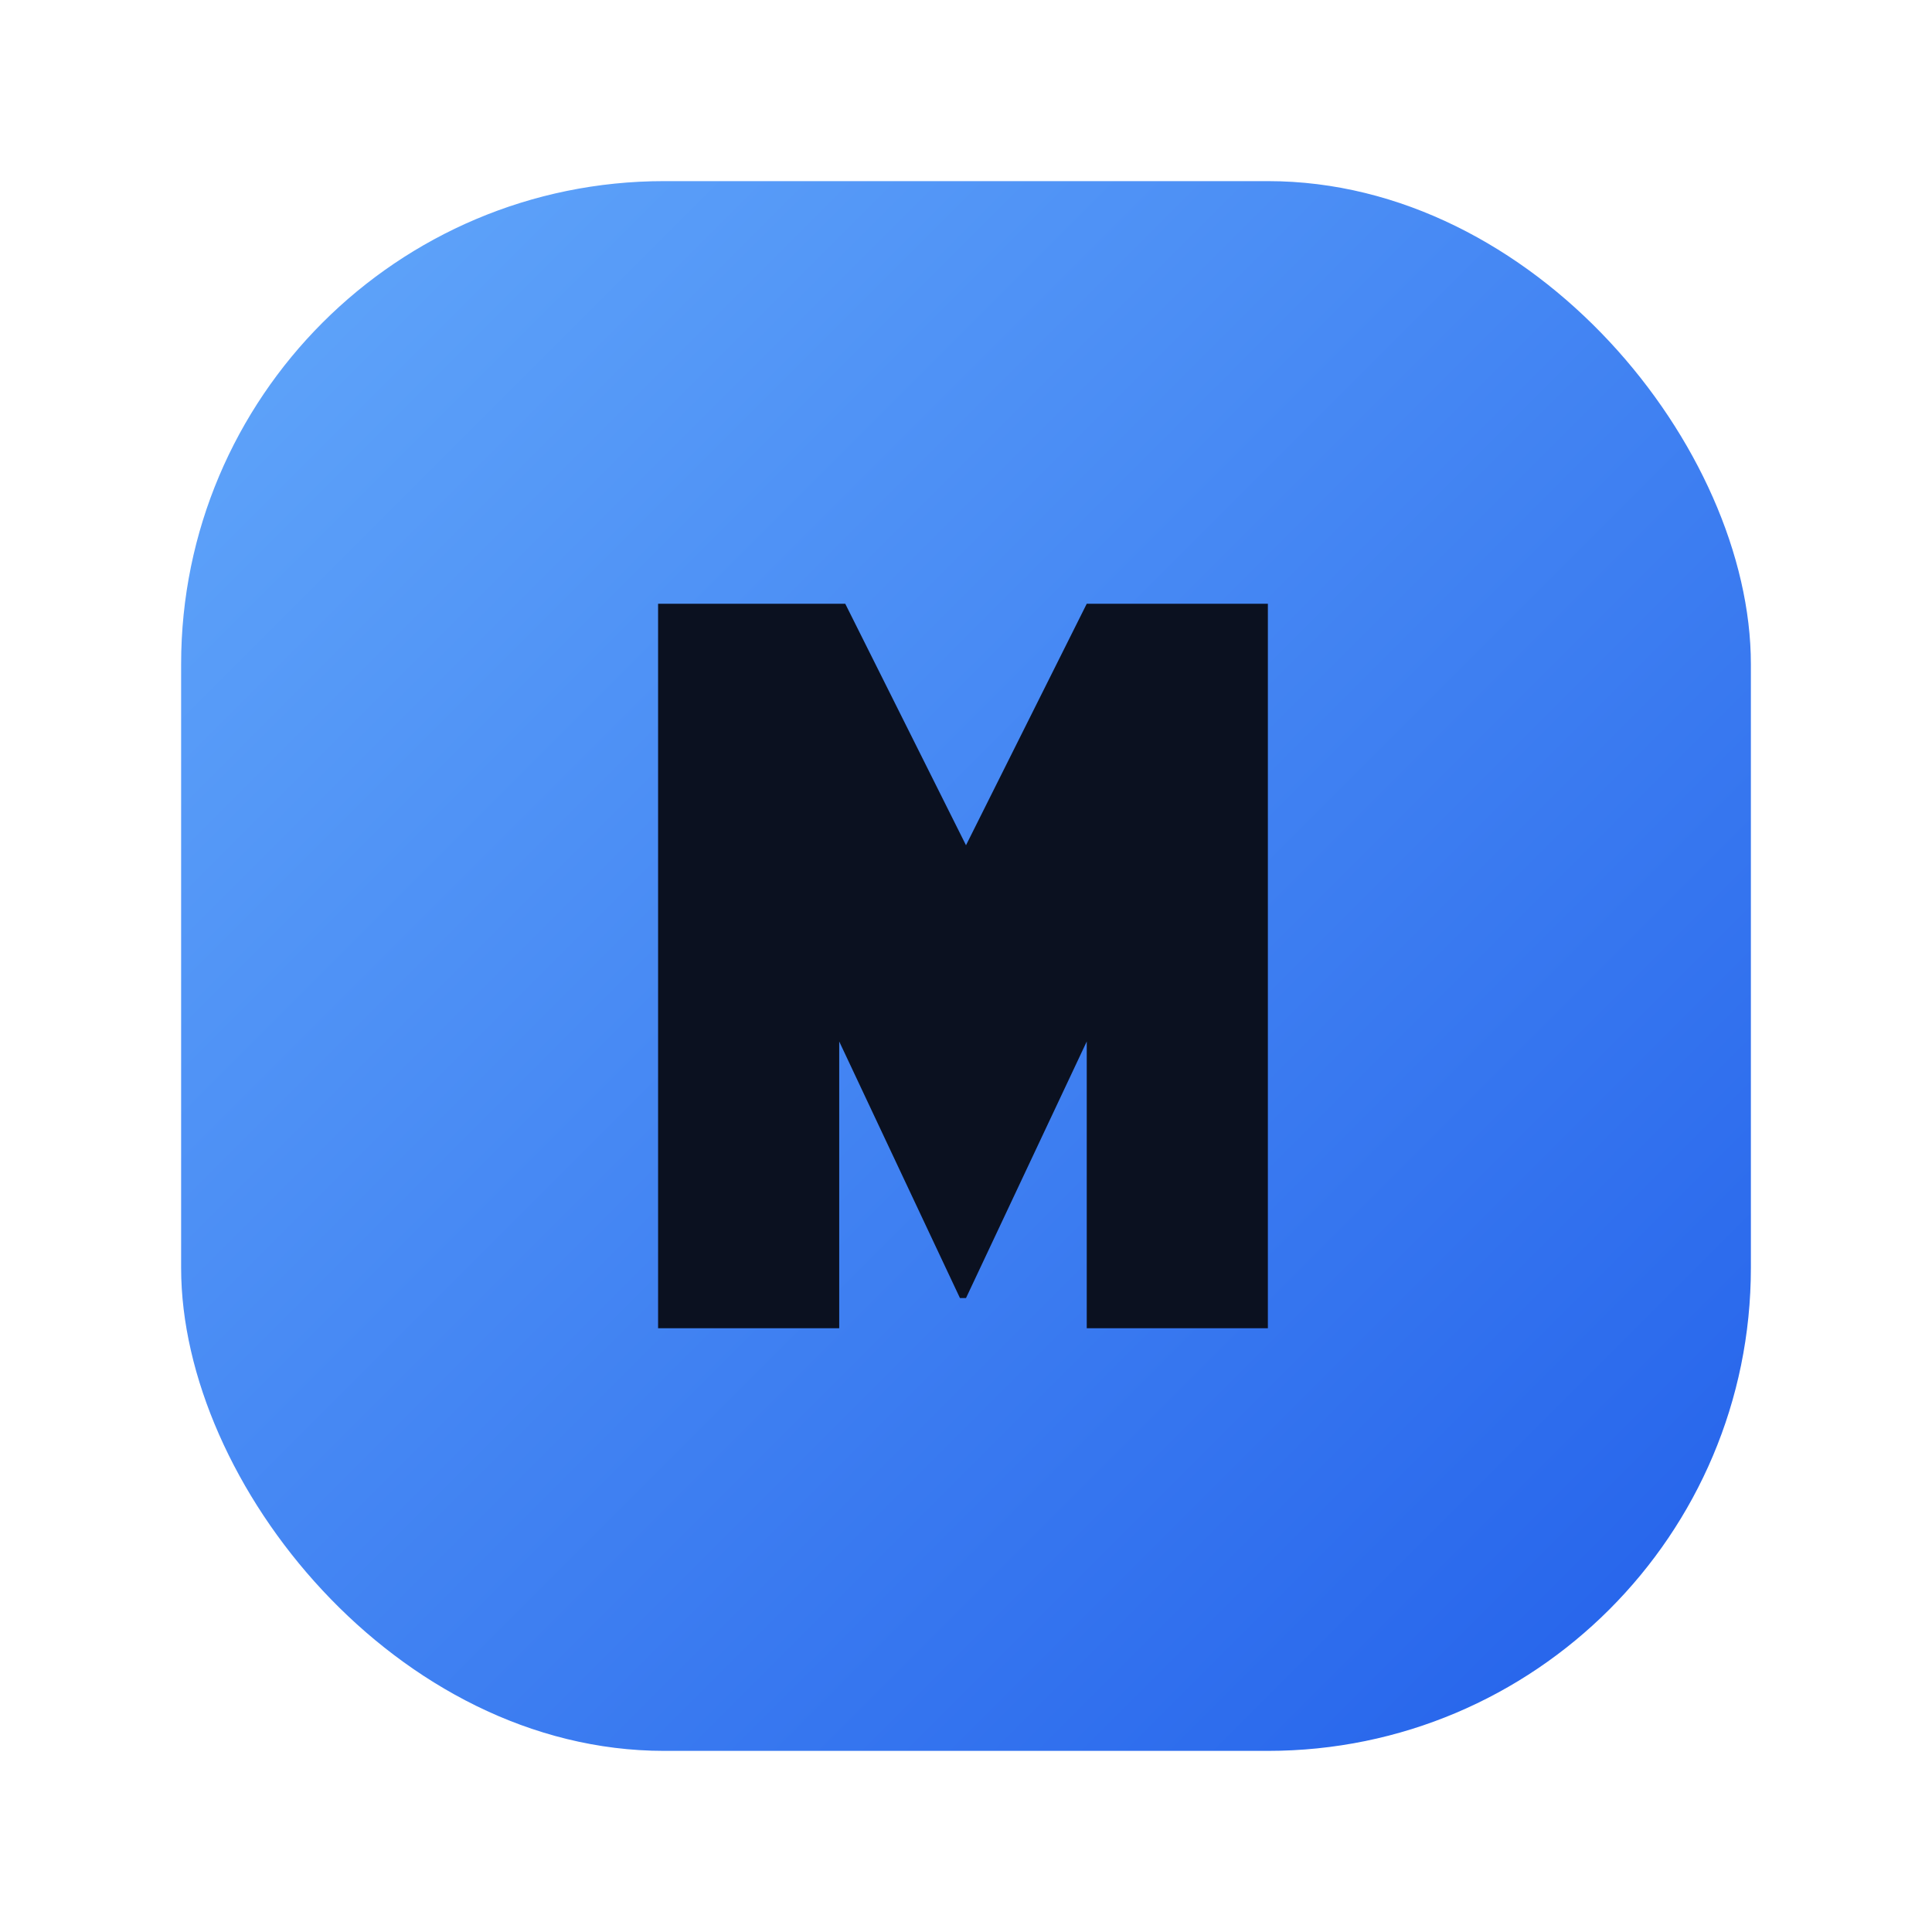 <svg xmlns="http://www.w3.org/2000/svg" viewBox="0 0 64 64" fill="none">
  <defs>
    <linearGradient id="g" x1="8" y1="8" x2="56" y2="56" gradientUnits="userSpaceOnUse">
      <stop offset="0" stop-color="#60A5FA" />
      <stop offset="1" stop-color="#2563EB" />
    </linearGradient>
  </defs>
  <rect x="6" y="6" width="52" height="52" rx="16" fill="url(#g)" />
  <path fill="#0B1120" d="M22 20h6l4 8 4-8h6v24h-6v-9.5l-4 8.5h-0.2l-4-8.5V44h-6V20z" />
</svg>
